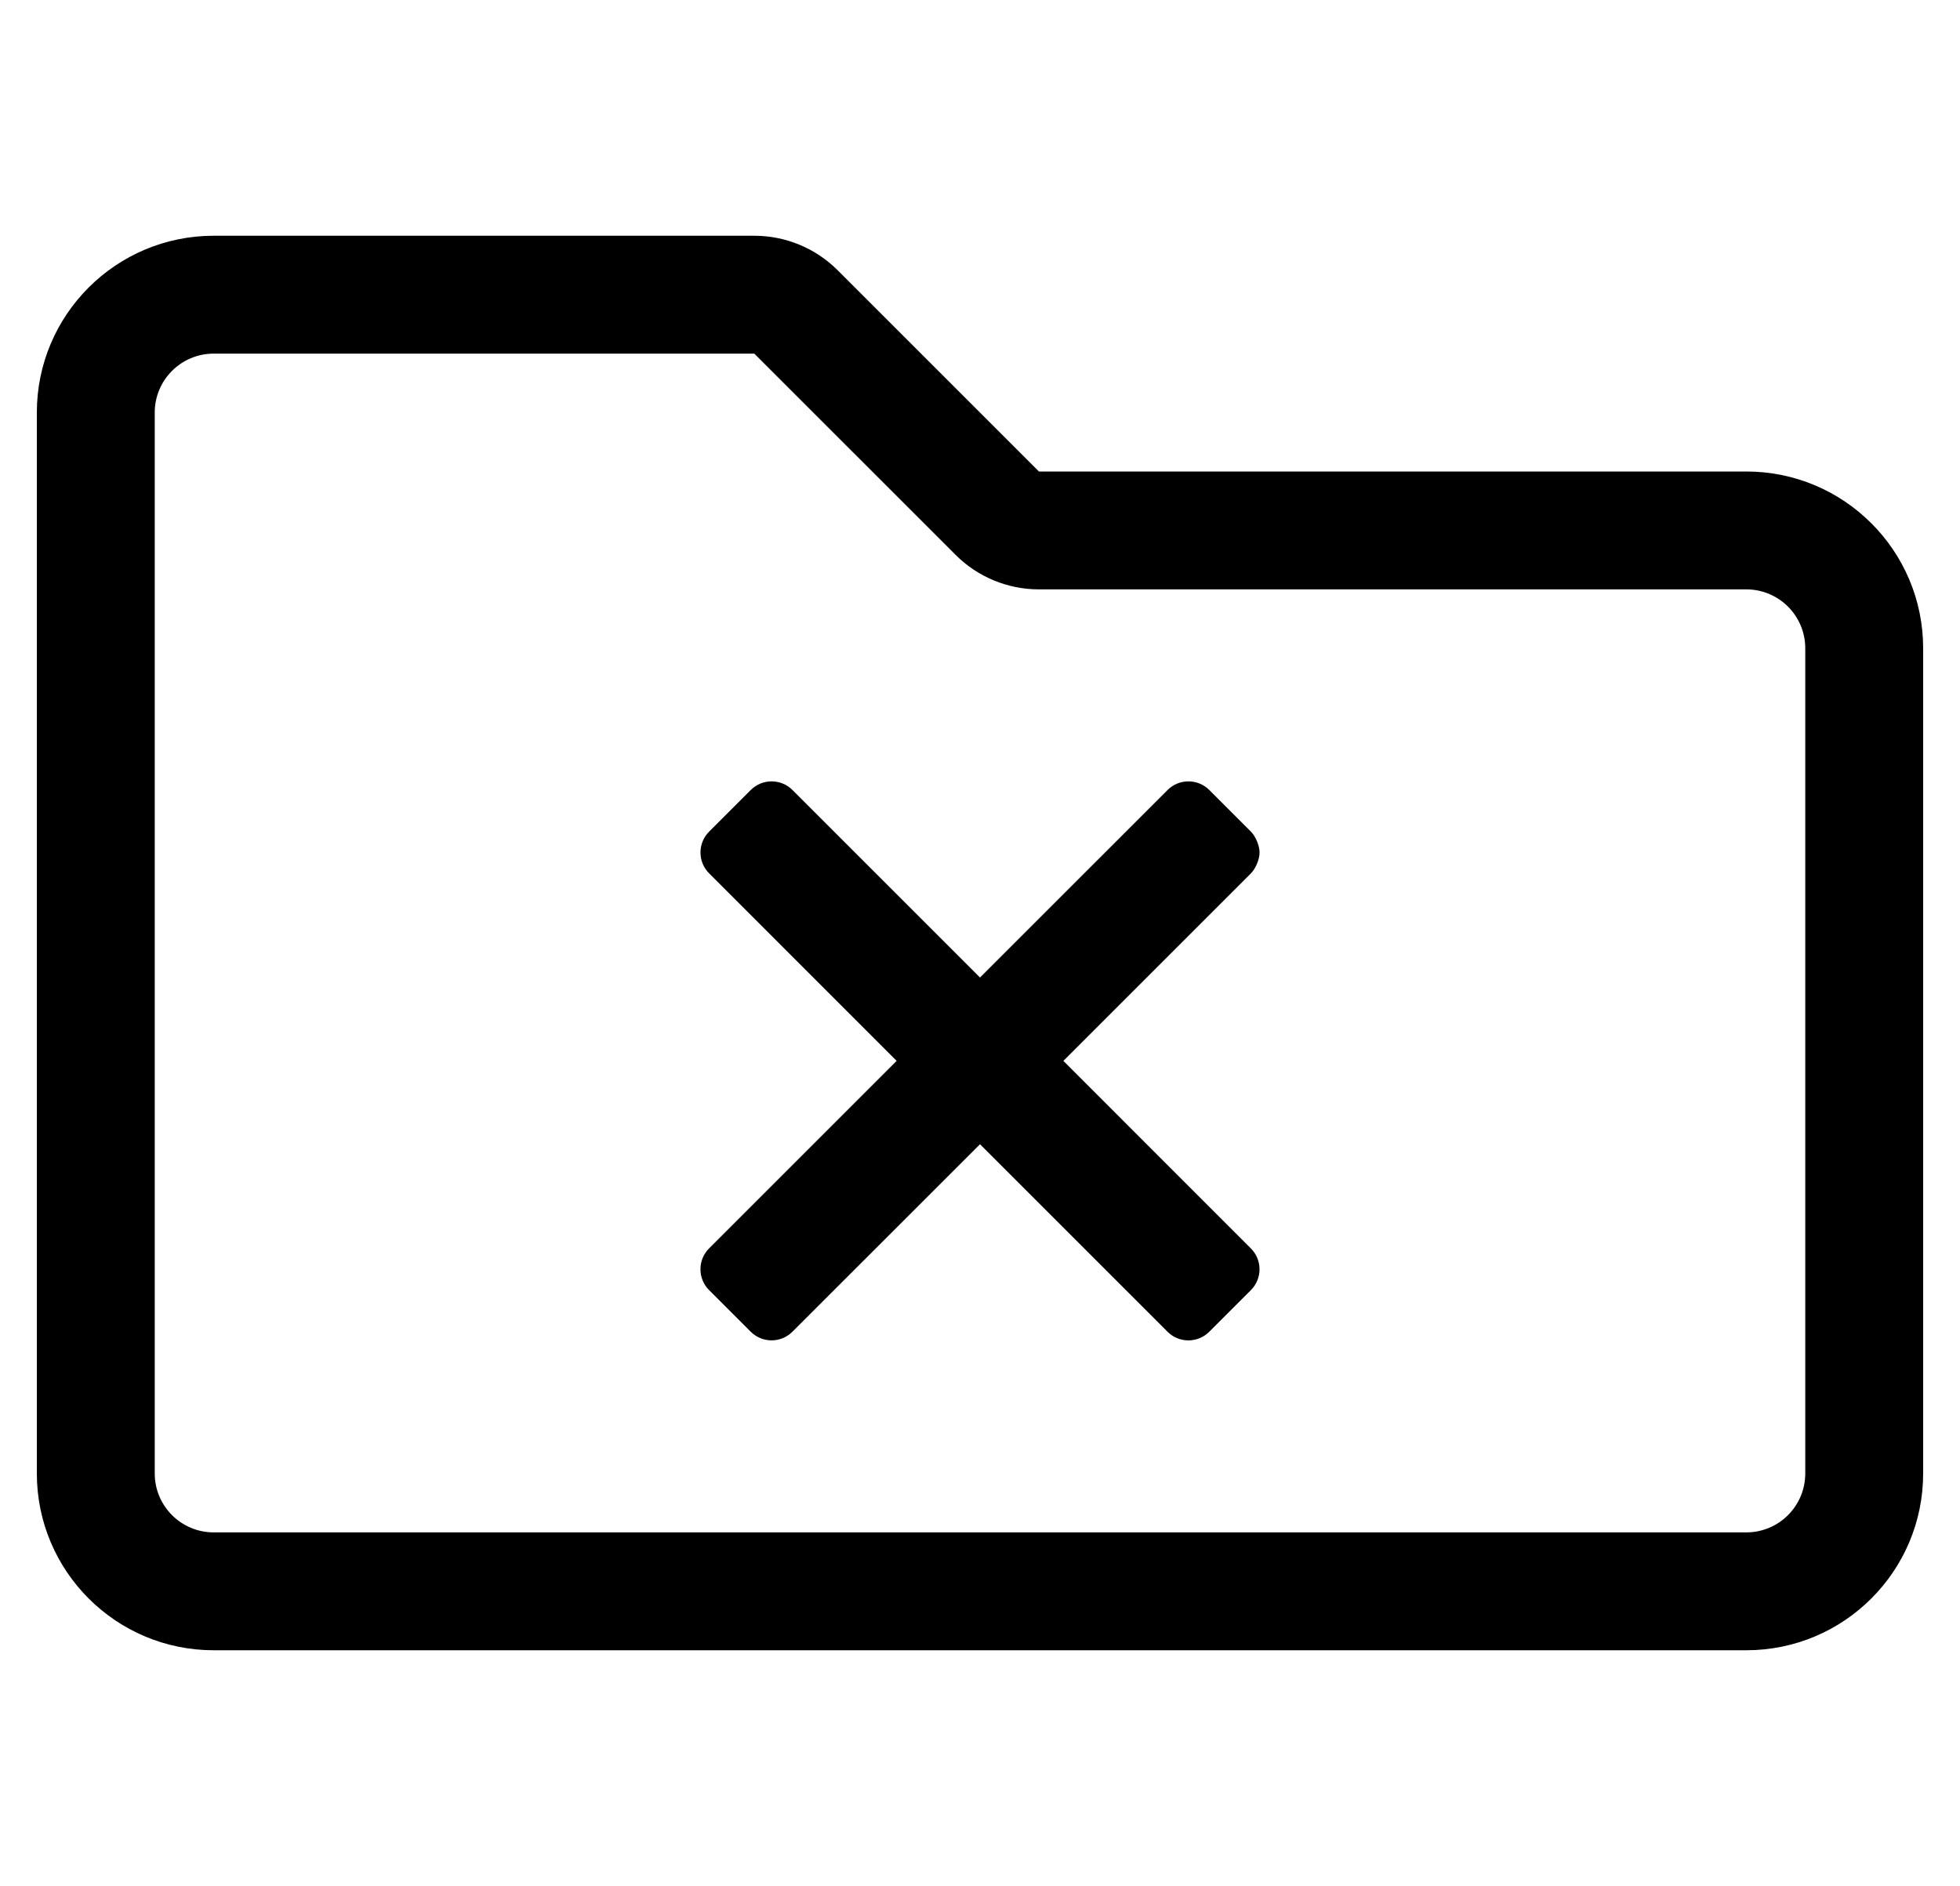 <?xml version="1.0" standalone="no"?>
<!DOCTYPE svg PUBLIC "-//W3C//DTD SVG 1.1//EN" "http://www.w3.org/Graphics/SVG/1.1/DTD/svg11.dtd" >
<svg xmlns="http://www.w3.org/2000/svg" xmlns:xlink="http://www.w3.org/1999/xlink" version="1.1" viewBox="-10 0 532 512">
   <path fill="currentColor"
d="M329.54 225.77c1.292 1.296 2.34 3.831 2.34 5.66s-1.048 4.365 -2.34 5.66l-50.91 50.91l50.9 50.92c3.12 3.12 3.12 8.19 0 11.31l-11.31 11.31c-3.12 3.12 -8.189 3.12 -11.31 0l-50.91 -50.91
l-50.92 50.9c-3.12 3.12 -8.19 3.12 -11.31 0l-11.31 -11.31c-3.12 -3.12 -3.12 -8.189 0 -11.31l50.91 -50.91l-50.9 -50.92c-3.12 -3.12 -3.12 -8.19 0 -11.31l11.31 -11.31
c3.12 -3.12 8.189 -3.12 11.31 0l50.91 50.91l50.92 -50.91c3.12 -3.12 8.19 -3.12 11.31 0zM194.74 96h-146.74c-8.84 0 -16 7.16 -16 16v288c0 8.84 7.16 16 16 16h416c8.84 0 16 -7.16 16 -16v-224
c0 -8.84 -7.16 -16 -16 -16h-192c-8.49 0 -16.63 -3.37 -22.63 -9.37zM48 64h146.74c8.49 0 16.63 3.37 22.63 9.37l54.63 54.63h192c26.51 0 48 21.49 48 48v224c0 26.51 -21.49 48 -48 48h-416
c-26.51 0 -48 -21.49 -48 -48v-288c0 -26.51 21.49 -48 48 -48z" />
</svg>
